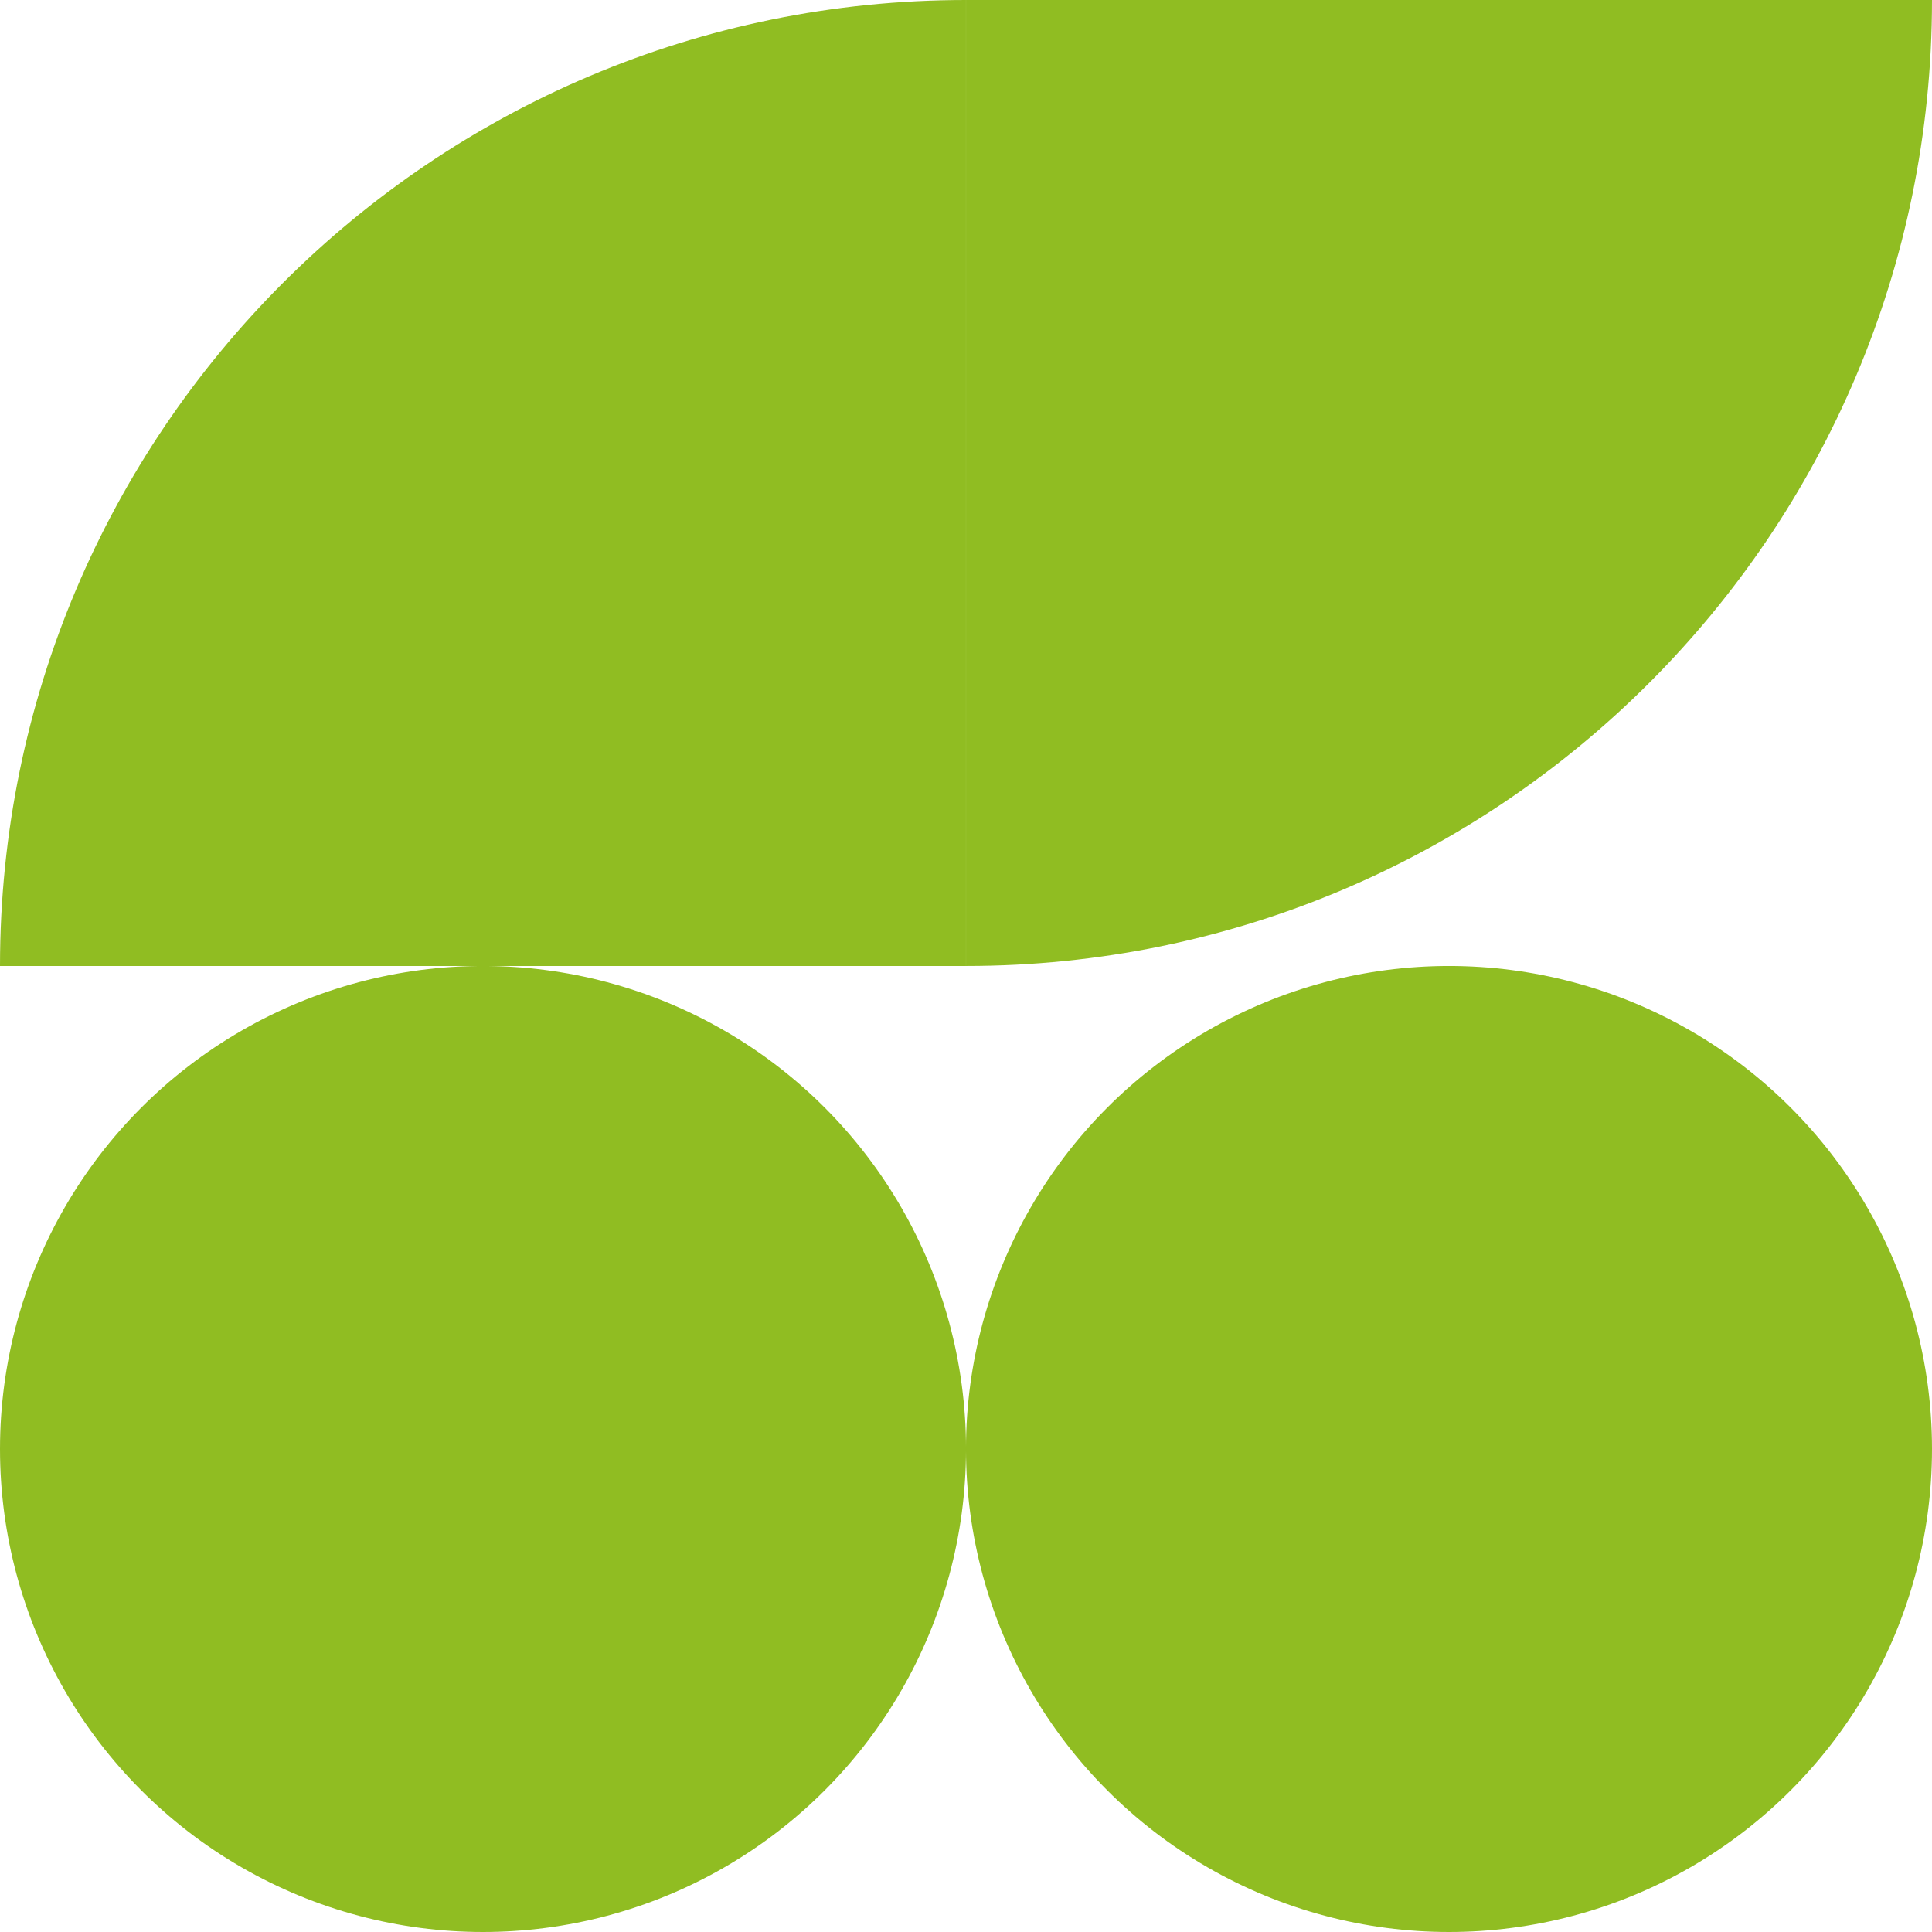 <?xml version="1.0" encoding="UTF-8"?>
<svg id="Calque_2" xmlns="http://www.w3.org/2000/svg" viewBox="0 0 524.75 524.75">
  <defs>
    <style>
      .cls-1 {
        fill: #90bd22;
      }
    </style>
  </defs>
  <g id="Calque_1-2" data-name="Calque_1">
    <g>
      <path class="cls-1" d="M524.75,0h-262.37s0,262.37,0,262.37c144.9,0,262.37-117.47,262.37-262.37Z"/>
      <path class="cls-1" d="M0,262.37h262.37s0-262.37,0-262.37C117.47,0,0,117.47,0,262.37Z"/>
      <circle class="cls-1" cx="131.19" cy="393.56" r="131.19"/>
      <circle class="cls-1" cx="393.56" cy="393.56" r="131.19"/>
    </g>
  </g>
</svg>